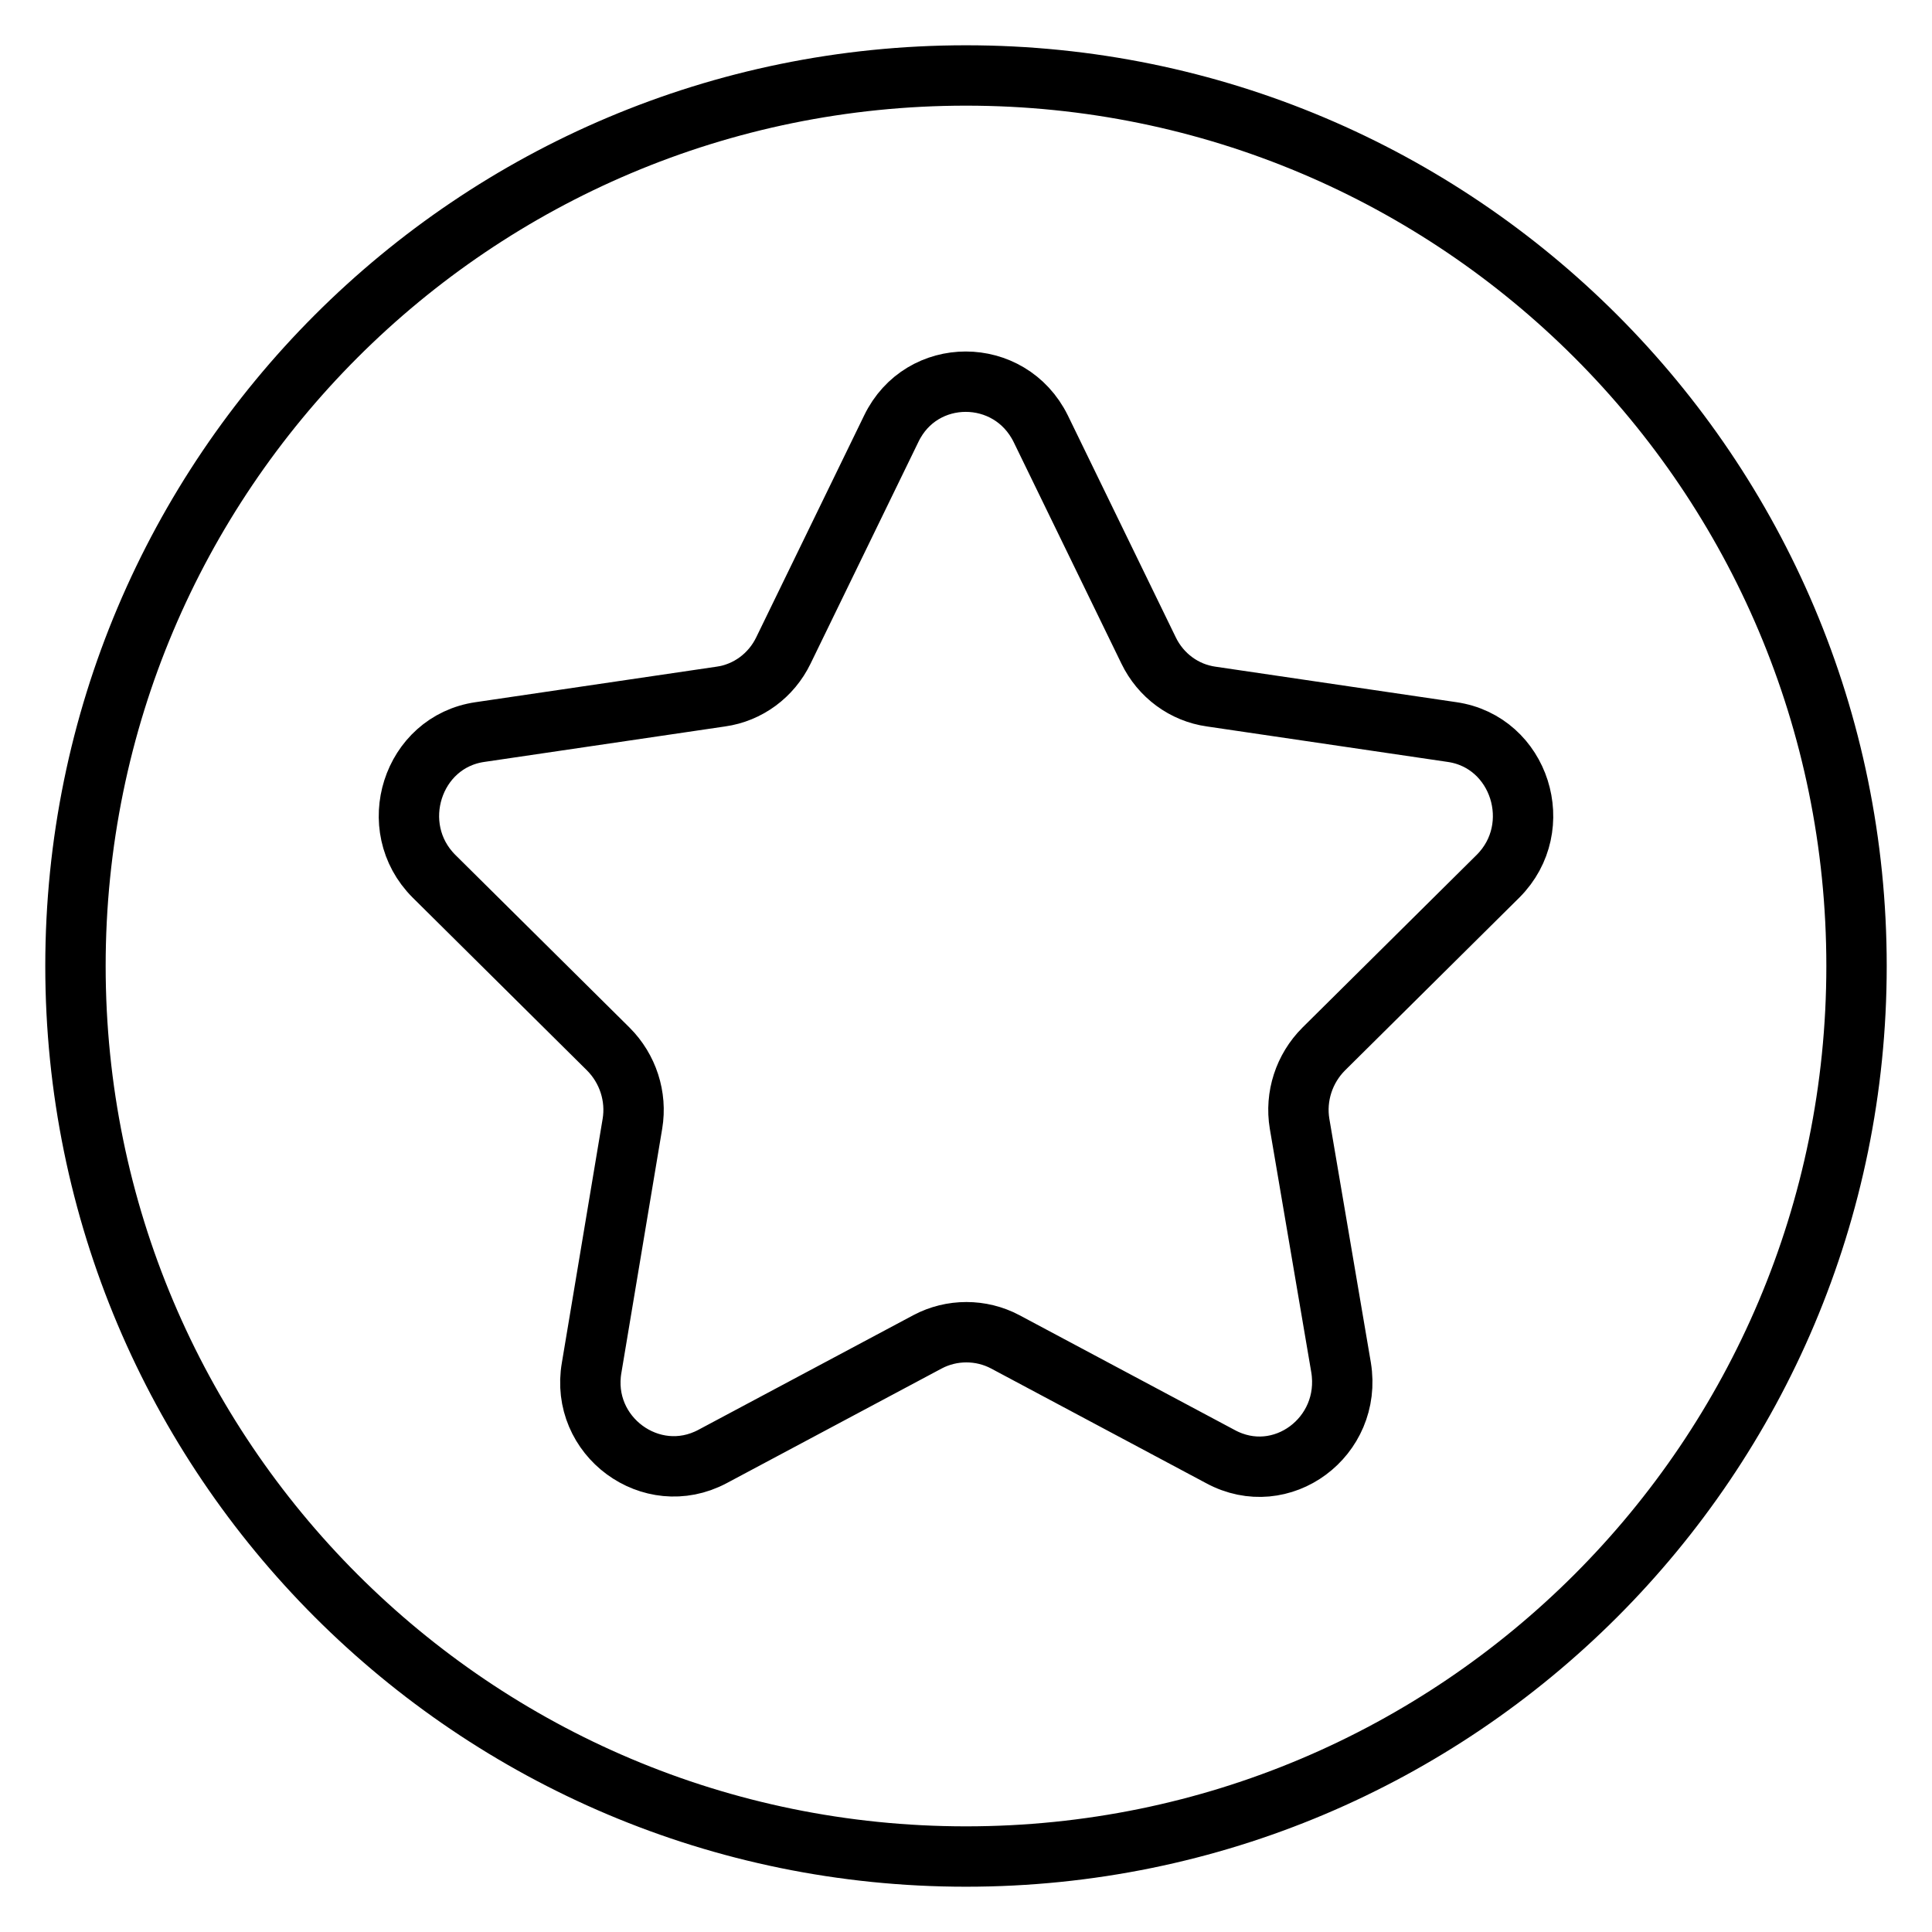 <?xml version="1.0" encoding="utf-8"?>
<!-- Svg Vector Icons : http://www.onlinewebfonts.com/icon -->
<!DOCTYPE svg PUBLIC "-//W3C//DTD SVG 1.1//EN" "http://www.w3.org/Graphics/SVG/1.1/DTD/svg11.dtd">
<svg version="1.1" xmlns="http://www.w3.org/2000/svg" xmlns:xlink="http://www.w3.org/1999/xlink" x="0px" y="0px" viewBox="0 0 256 256" enable-background="new 0 0 256 256" xml:space="preserve">
<g> <path stroke-width="8" fill-opacity="0" stroke="#000000"  d="M128,10C62.8,10,10,62.8,10,128c0,65.2,52.8,118,118,118c65.2,0,118-52.8,118-118C246,62.8,193.2,10,128,10 z M198.5,116.1L175.4,139c-2.6,2.6-3.8,6.3-3.2,9.9l5.5,32.3c1.5,9.2-7.9,16.2-16,11.8l-28.5-15.2c-3.2-1.7-7.1-1.7-10.3,0 L94.4,193c-8.1,4.3-17.6-2.7-16-11.8l5.4-32.3c0.6-3.6-0.6-7.3-3.2-9.9l-23.1-22.9c-6.5-6.5-2.9-17.8,6.1-19.1l31.9-4.7 c3.6-0.5,6.7-2.8,8.3-6.1l14.3-29.4c4-8.3,15.7-8.3,19.8,0l14.3,29.4c1.6,3.3,4.7,5.6,8.3,6.1l31.9,4.7 C201.4,98.3,205,109.6,198.5,116.1z"/></g>
</svg>